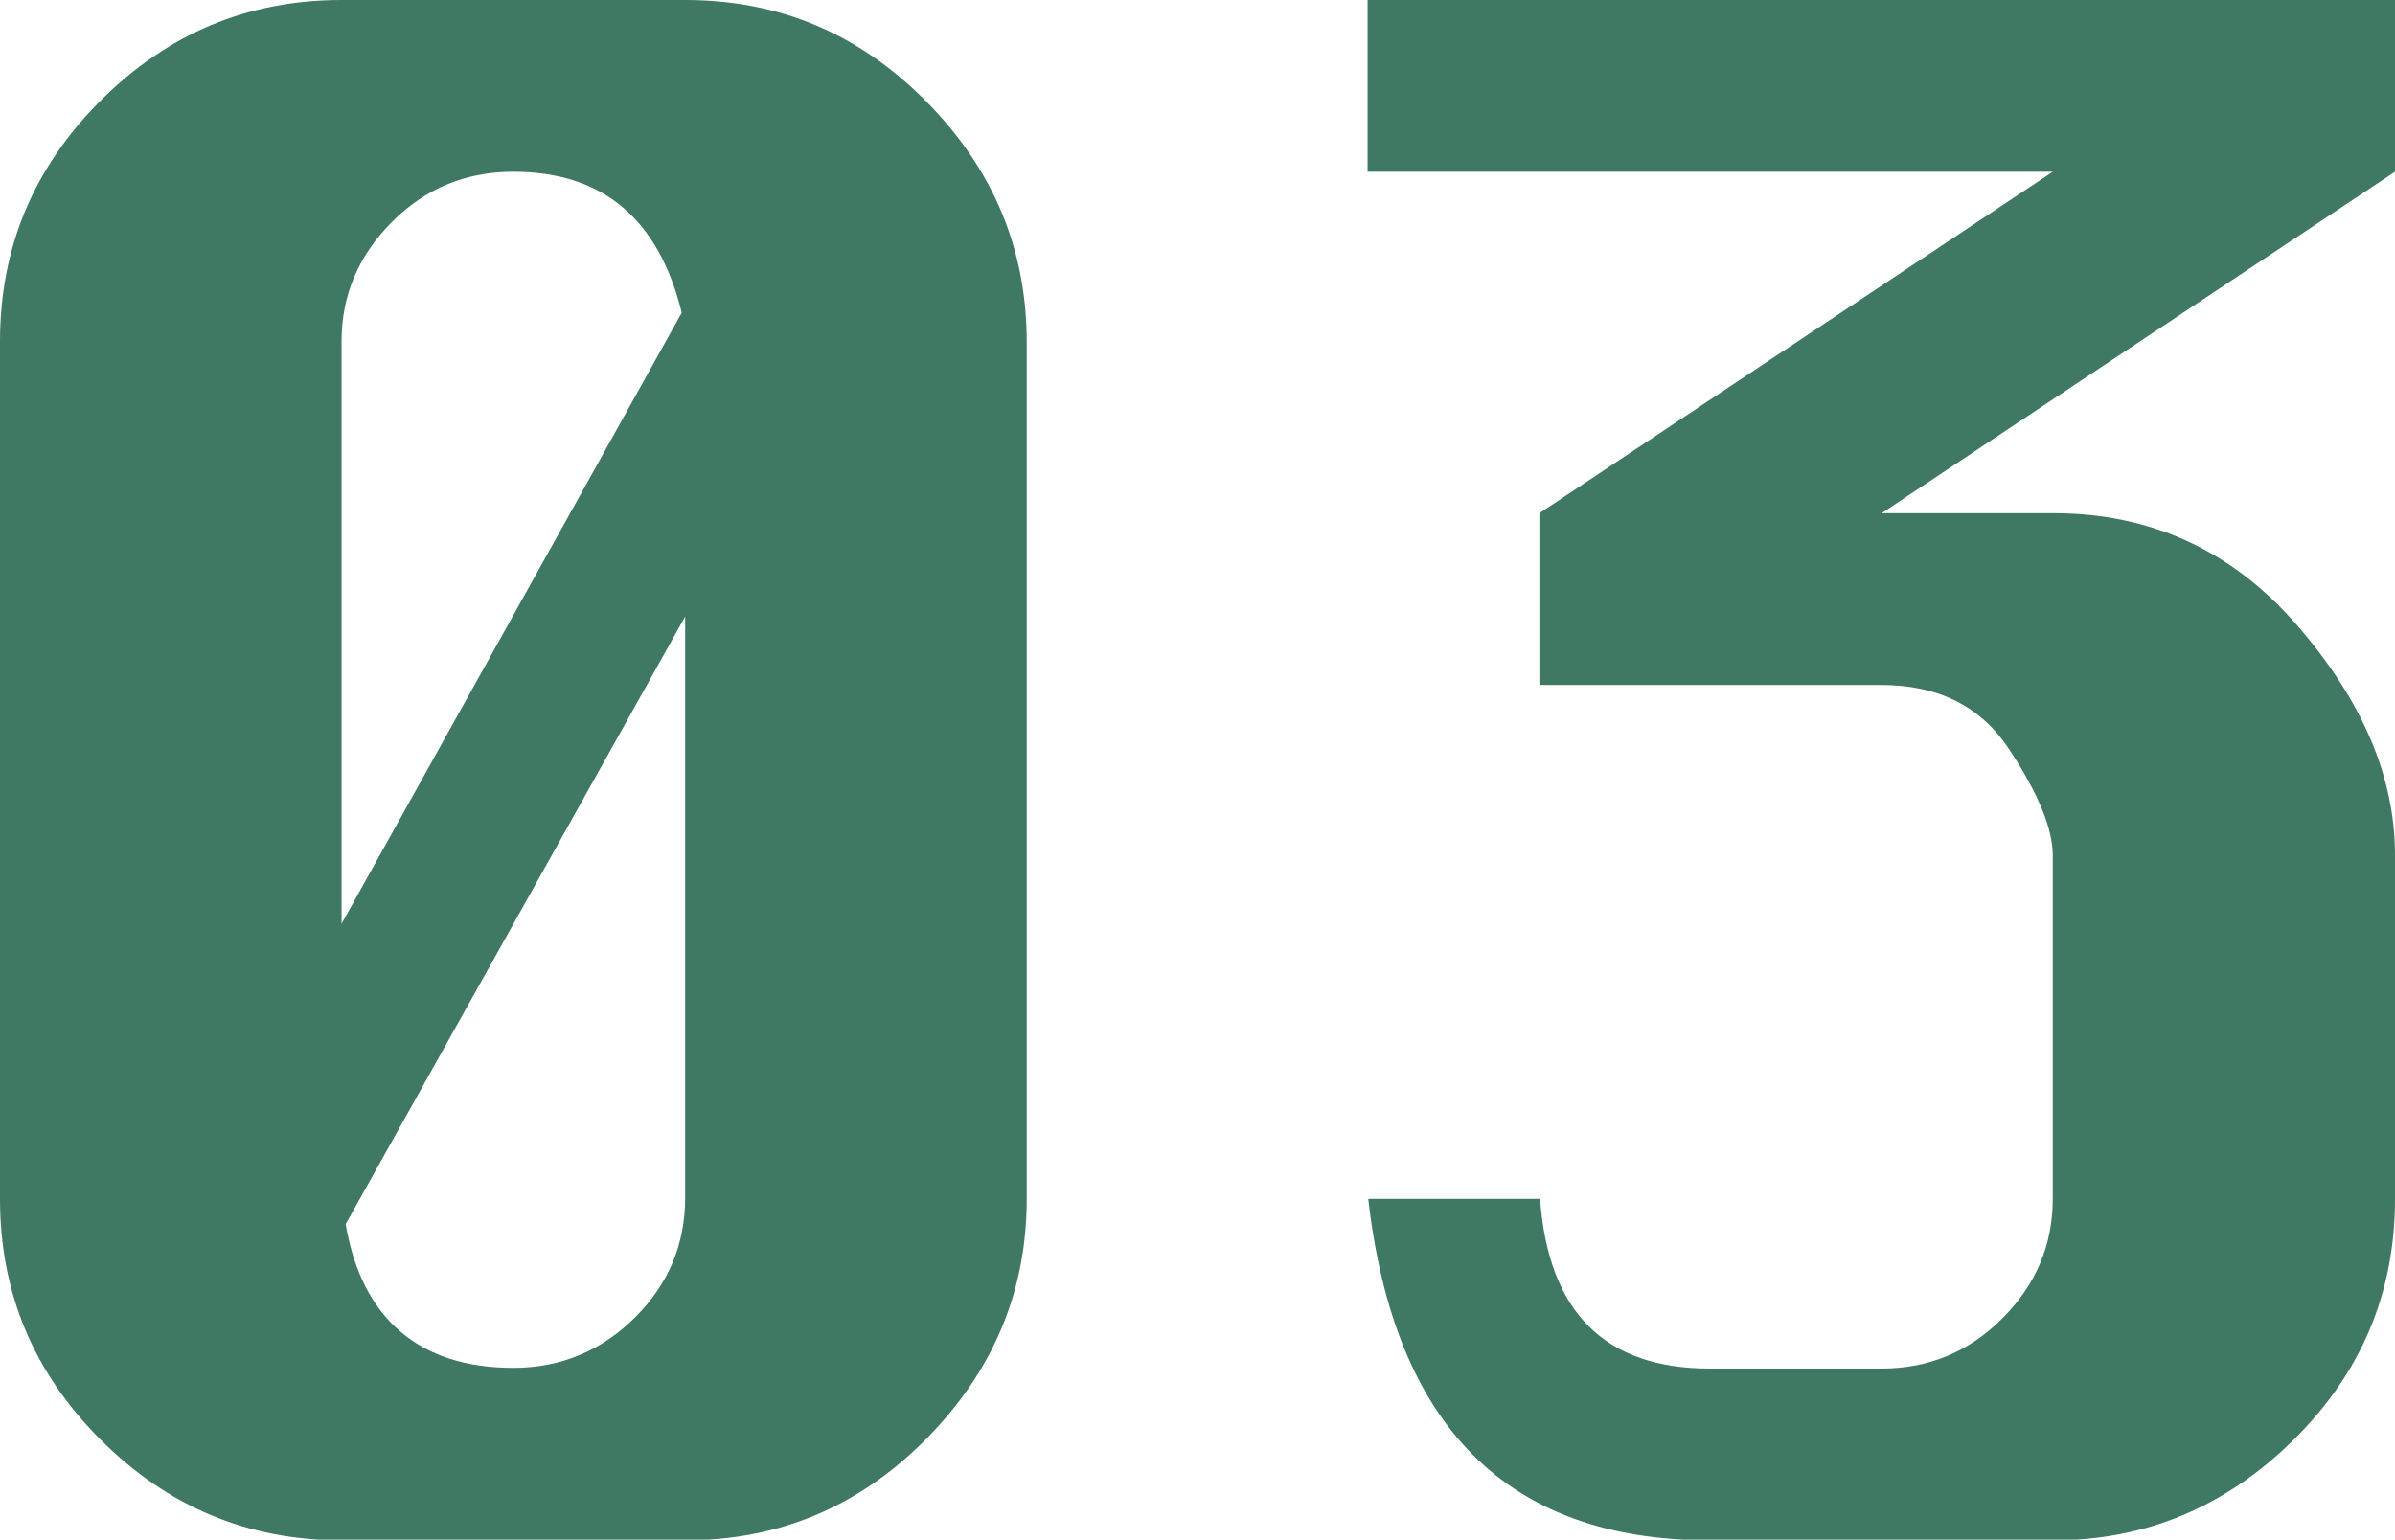 <?xml version="1.0" encoding="UTF-8"?><svg id="_レイヤー_2" xmlns="http://www.w3.org/2000/svg" viewBox="0 0 34.99 22.5"><defs><style>.cls-1{fill:#3f7863;}</style></defs><g id="_レイヤー_5"><g><path class="cls-1" d="M4.99,0h5.02c1.37,0,2.54,.49,3.52,1.48s1.47,2.16,1.47,3.52v12.52c0,1.35-.49,2.52-1.47,3.51s-2.15,1.48-3.52,1.48H4.99c-1.37,0-2.54-.49-3.52-1.47s-1.47-2.15-1.47-3.52V4.99C0,3.62,.49,2.45,1.47,1.47S3.62,0,4.99,0Zm4.97,4.57c-.34-1.38-1.16-2.06-2.46-2.06-.69,0-1.28,.24-1.77,.73s-.74,1.07-.74,1.75V13.5L9.96,4.57Zm-4.91,13.32c.12,.7,.39,1.22,.8,1.57s.96,.53,1.65,.53,1.29-.25,1.78-.74,.73-1.07,.73-1.75V9.01l-4.96,8.88Z"/><path class="cls-1" d="M19.99,0h15V2.51s-7.5,4.99-7.5,4.99h2.51c1.43,0,2.62,.55,3.57,1.65s1.42,2.21,1.42,3.35v5.02c0,1.37-.49,2.54-1.48,3.52s-2.16,1.47-3.51,1.47h-5.02c-2.95,0-4.61-1.66-4.99-4.99h2.51c.12,1.66,.95,2.48,2.48,2.48h2.51c.68,0,1.27-.24,1.76-.73s.74-1.07,.74-1.75v-5.02c0-.39-.21-.9-.63-1.54s-1.04-.95-1.88-.95h-4.99v-2.51l7.5-4.99h-10.01V0Z"/></g></g></svg>